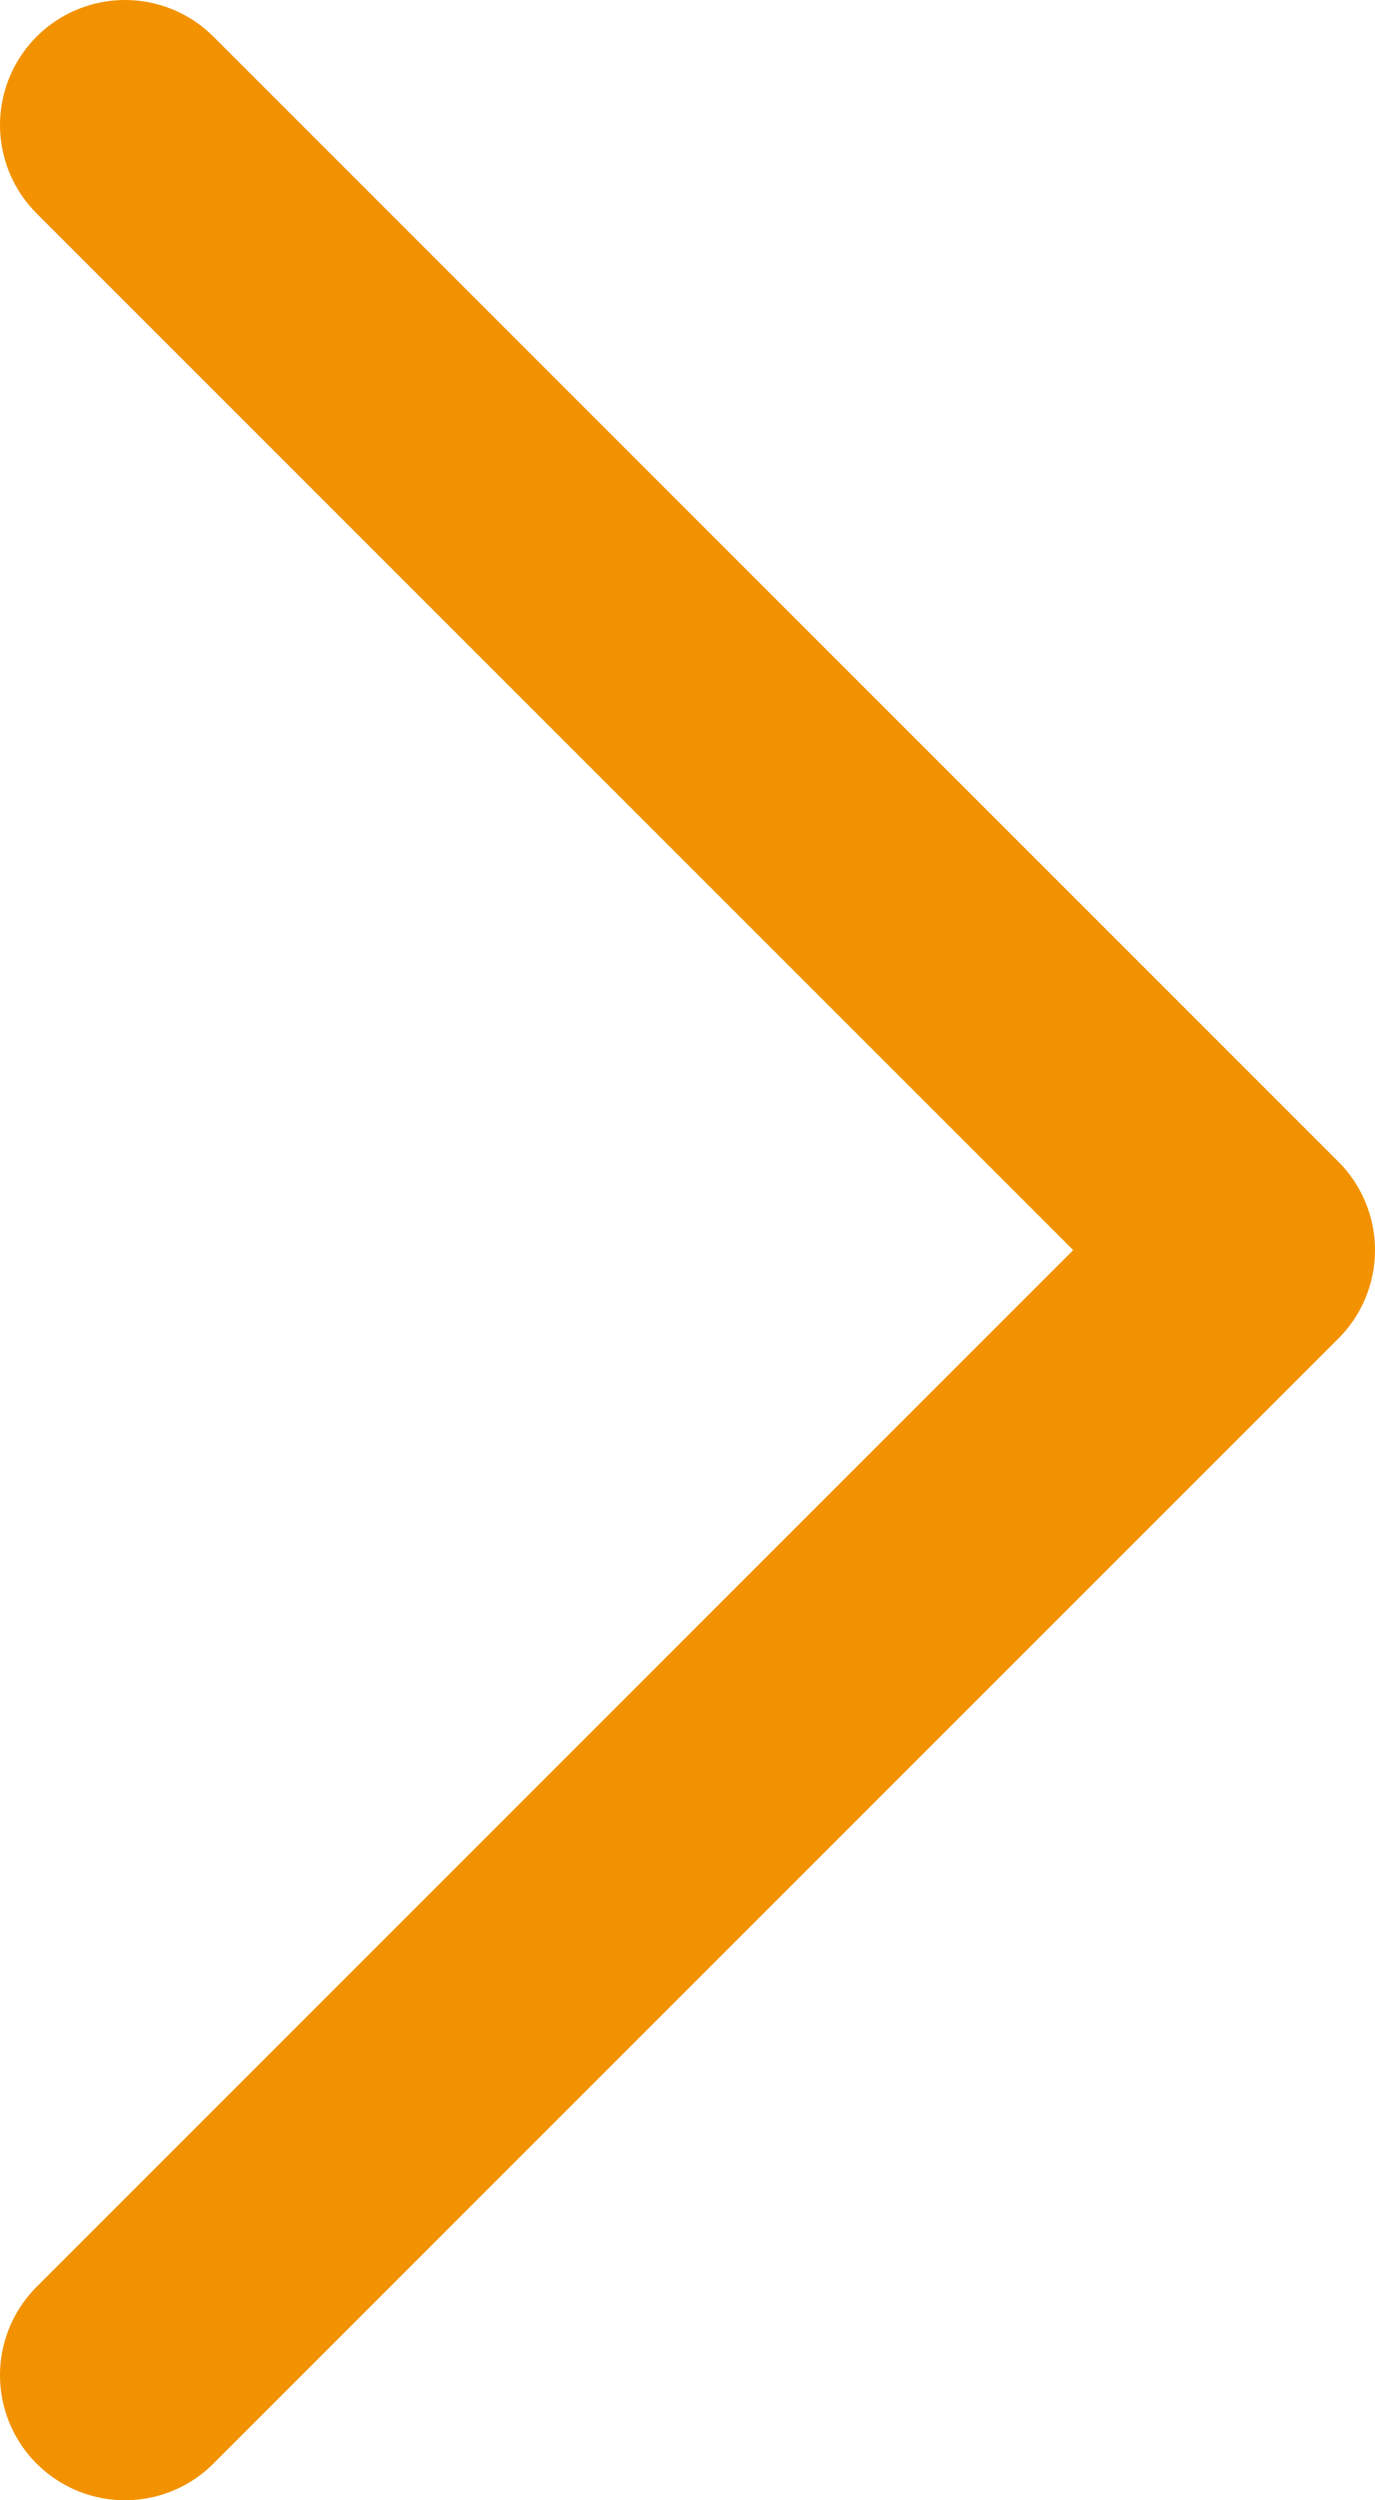 <svg width="11" height="20" viewBox="0 0 11 20" xmlns="http://www.w3.org/2000/svg"><title>Arrow-Orange</title><path d="M1 1l9 9-9 9" stroke="#F39200" stroke-width="2" fill="none" fill-rule="evenodd" stroke-linecap="round" stroke-linejoin="round"/></svg>